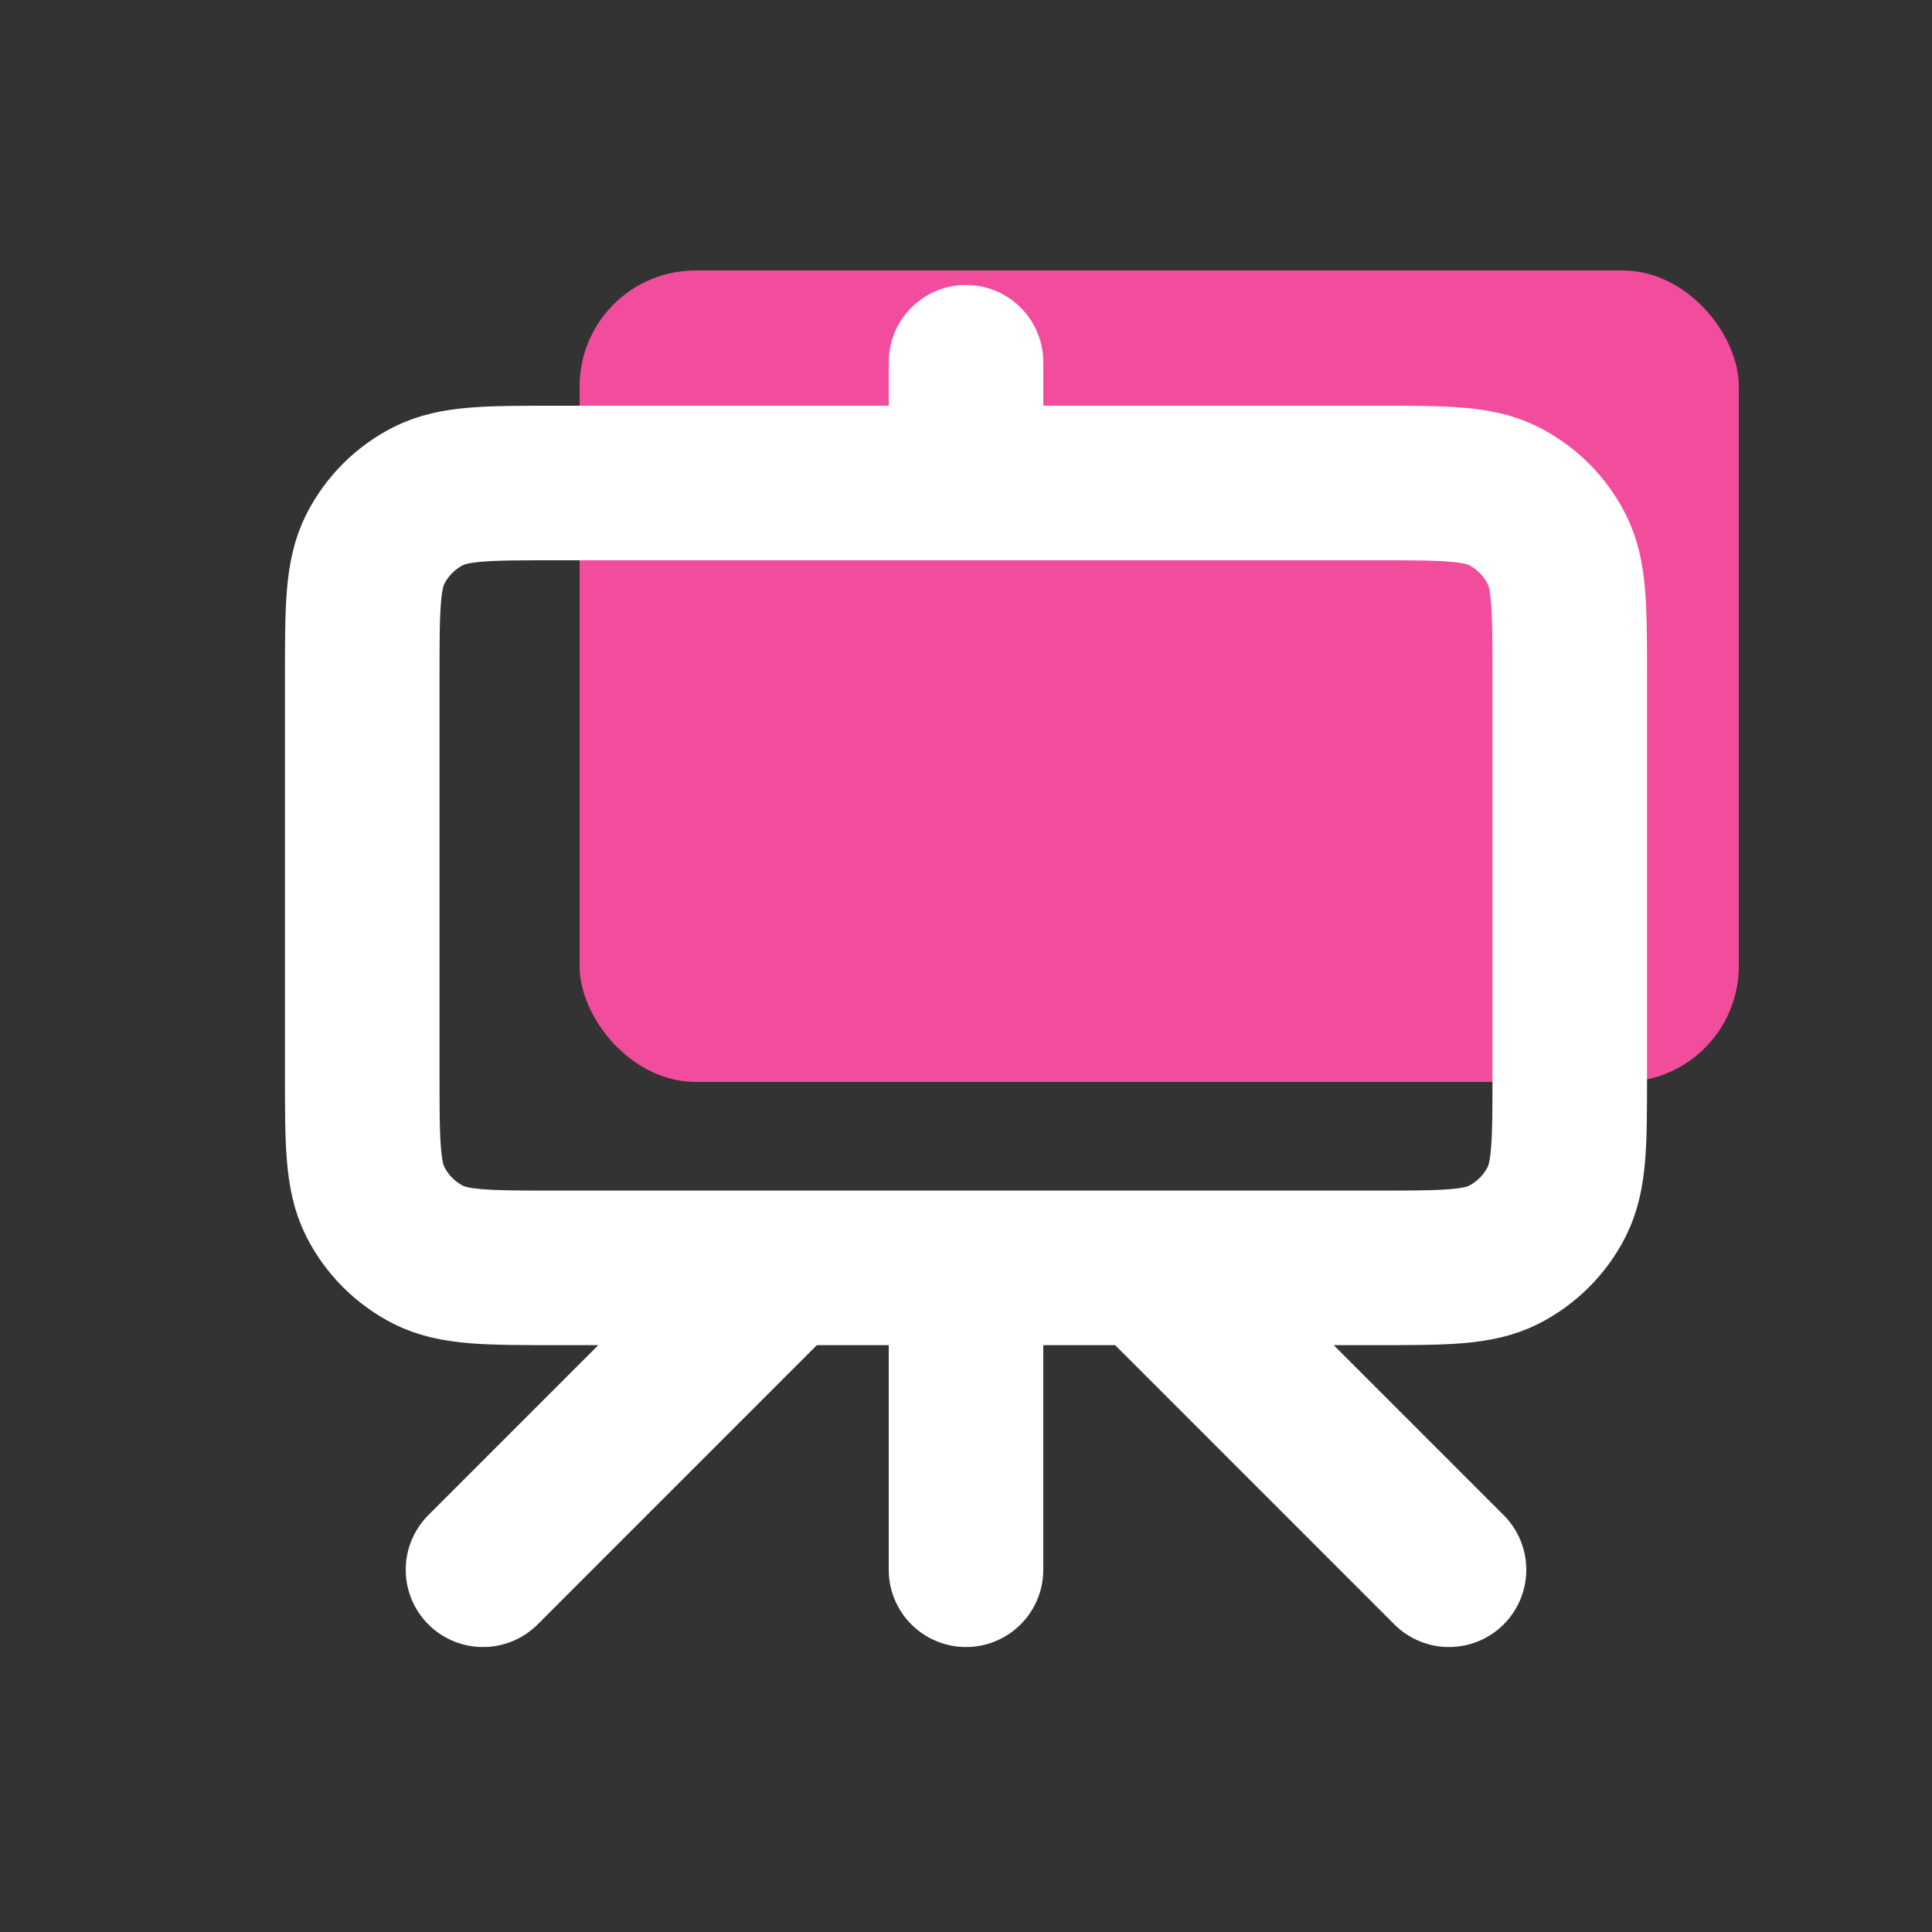 <svg width="50" height="50" viewBox="0 0 50 50" fill="none" xmlns="http://www.w3.org/2000/svg">
<rect x="0" y="0" width="50" height="50" fill="#333333" stroke="none"/>
<rect x="15" y="7" width="30" height="21" rx="3" fill="#F24D9D"/>
<path d="M20.312 32.812L12.5 40.625M29.688 32.812L37.5 40.625M25 9.375V12.5M25 40.625V32.812M14.375 32.812H35.625C37.375 32.812 38.25 32.812 38.919 32.472C39.507 32.172 39.985 31.694 40.284 31.106C40.625 30.438 40.625 29.563 40.625 27.812V17.5C40.625 15.75 40.625 14.875 40.284 14.206C39.985 13.618 39.507 13.14 38.919 12.841C38.25 12.5 37.375 12.5 35.625 12.5H14.375C12.625 12.5 11.75 12.5 11.081 12.841C10.493 13.14 10.015 13.618 9.716 14.206C9.375 14.875 9.375 15.75 9.375 17.5V27.812C9.375 29.563 9.375 30.438 9.716 31.106C10.015 31.694 10.493 32.172 11.081 32.472C11.75 32.812 12.625 32.812 14.375 32.812Z" stroke="white" stroke-width="4" stroke-linecap="round" stroke-linejoin="round"/>
</svg>
